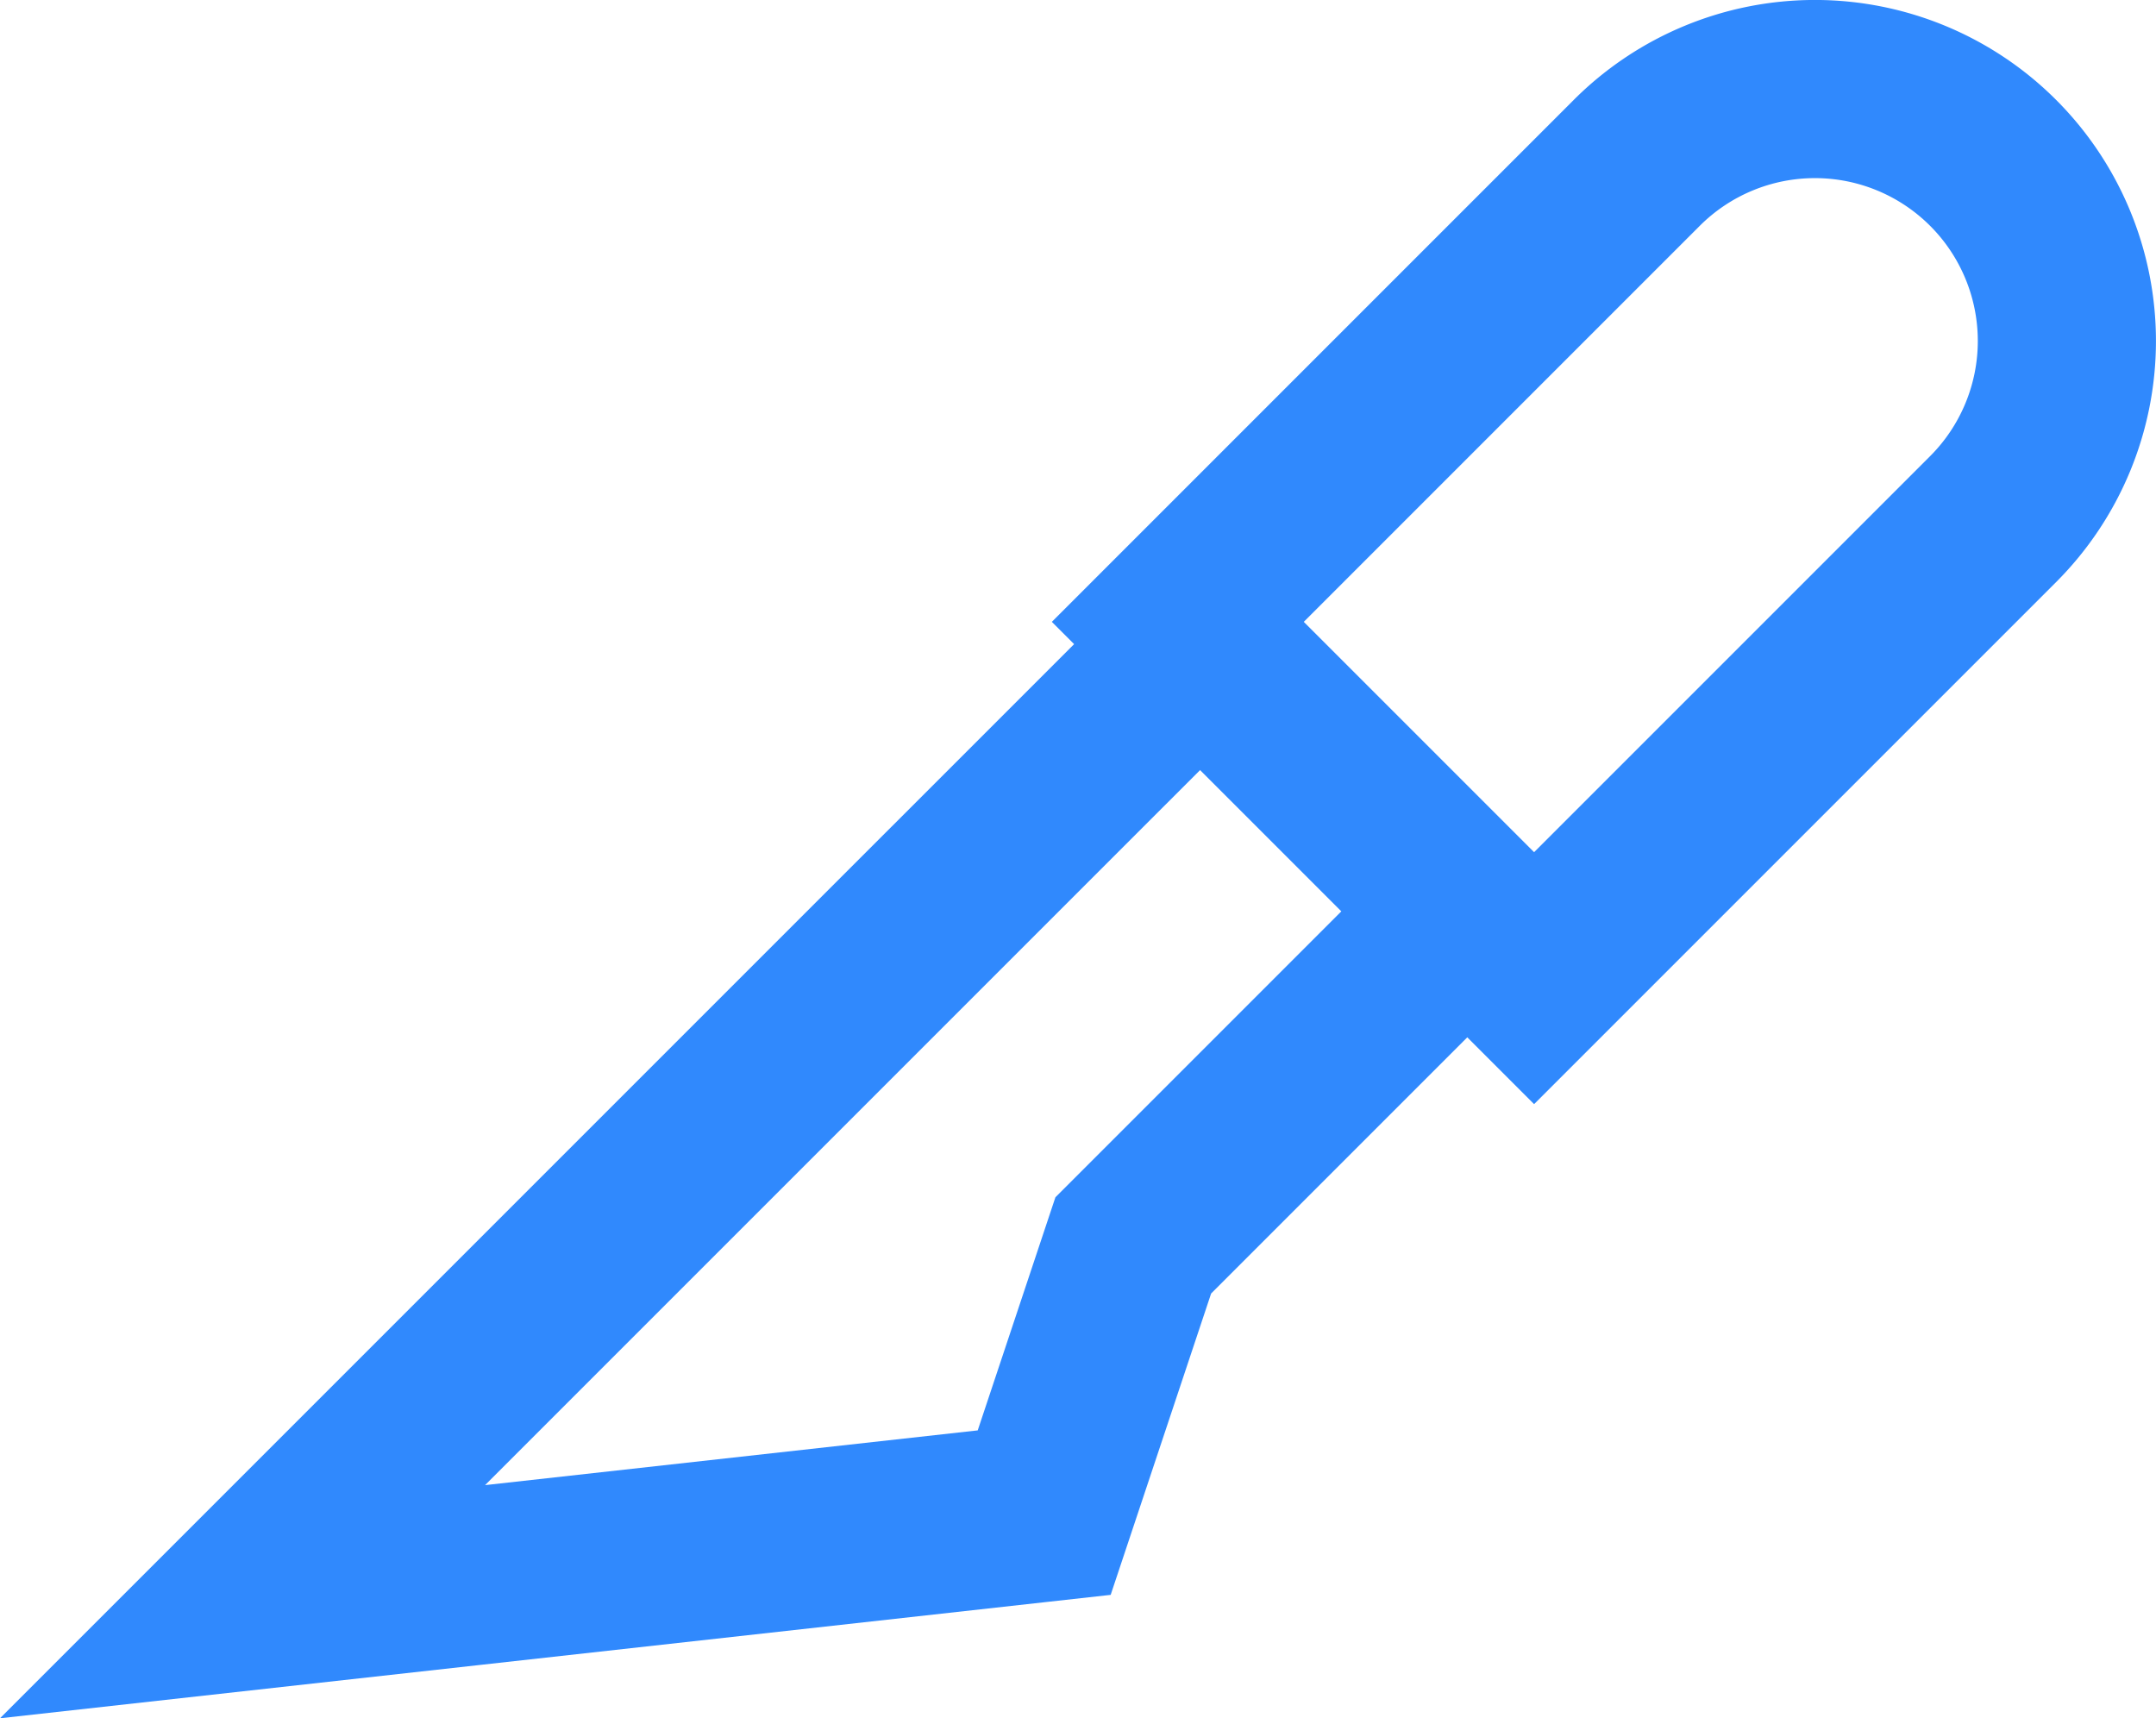 <svg xmlns="http://www.w3.org/2000/svg" width="24.205" height="19.29" viewBox="0 0 24.205 19.29">
  <g id="Nerezové_nástroje" data-name="Nerezové nástroje" transform="translate(-769.777 -3097.999)">
    <path id="Path_1641" data-name="Path 1641" d="M13,8,3,18l9-1,1-3,3-3" transform="translate(769.5 3097.98)" fill="none" stroke="#3089fd" stroke-linecap="square" stroke-miterlimit="10" stroke-width="2"/>
    <path id="Path_1642" data-name="Path 1642" d="M17,12,13,8l5.153-5.153a2.828,2.828,0,0,1,4,4Z" transform="translate(770 3096.98)" fill="none" stroke="#3089fd" stroke-linecap="square" stroke-miterlimit="10" stroke-width="2"/>
  </g>
</svg>
